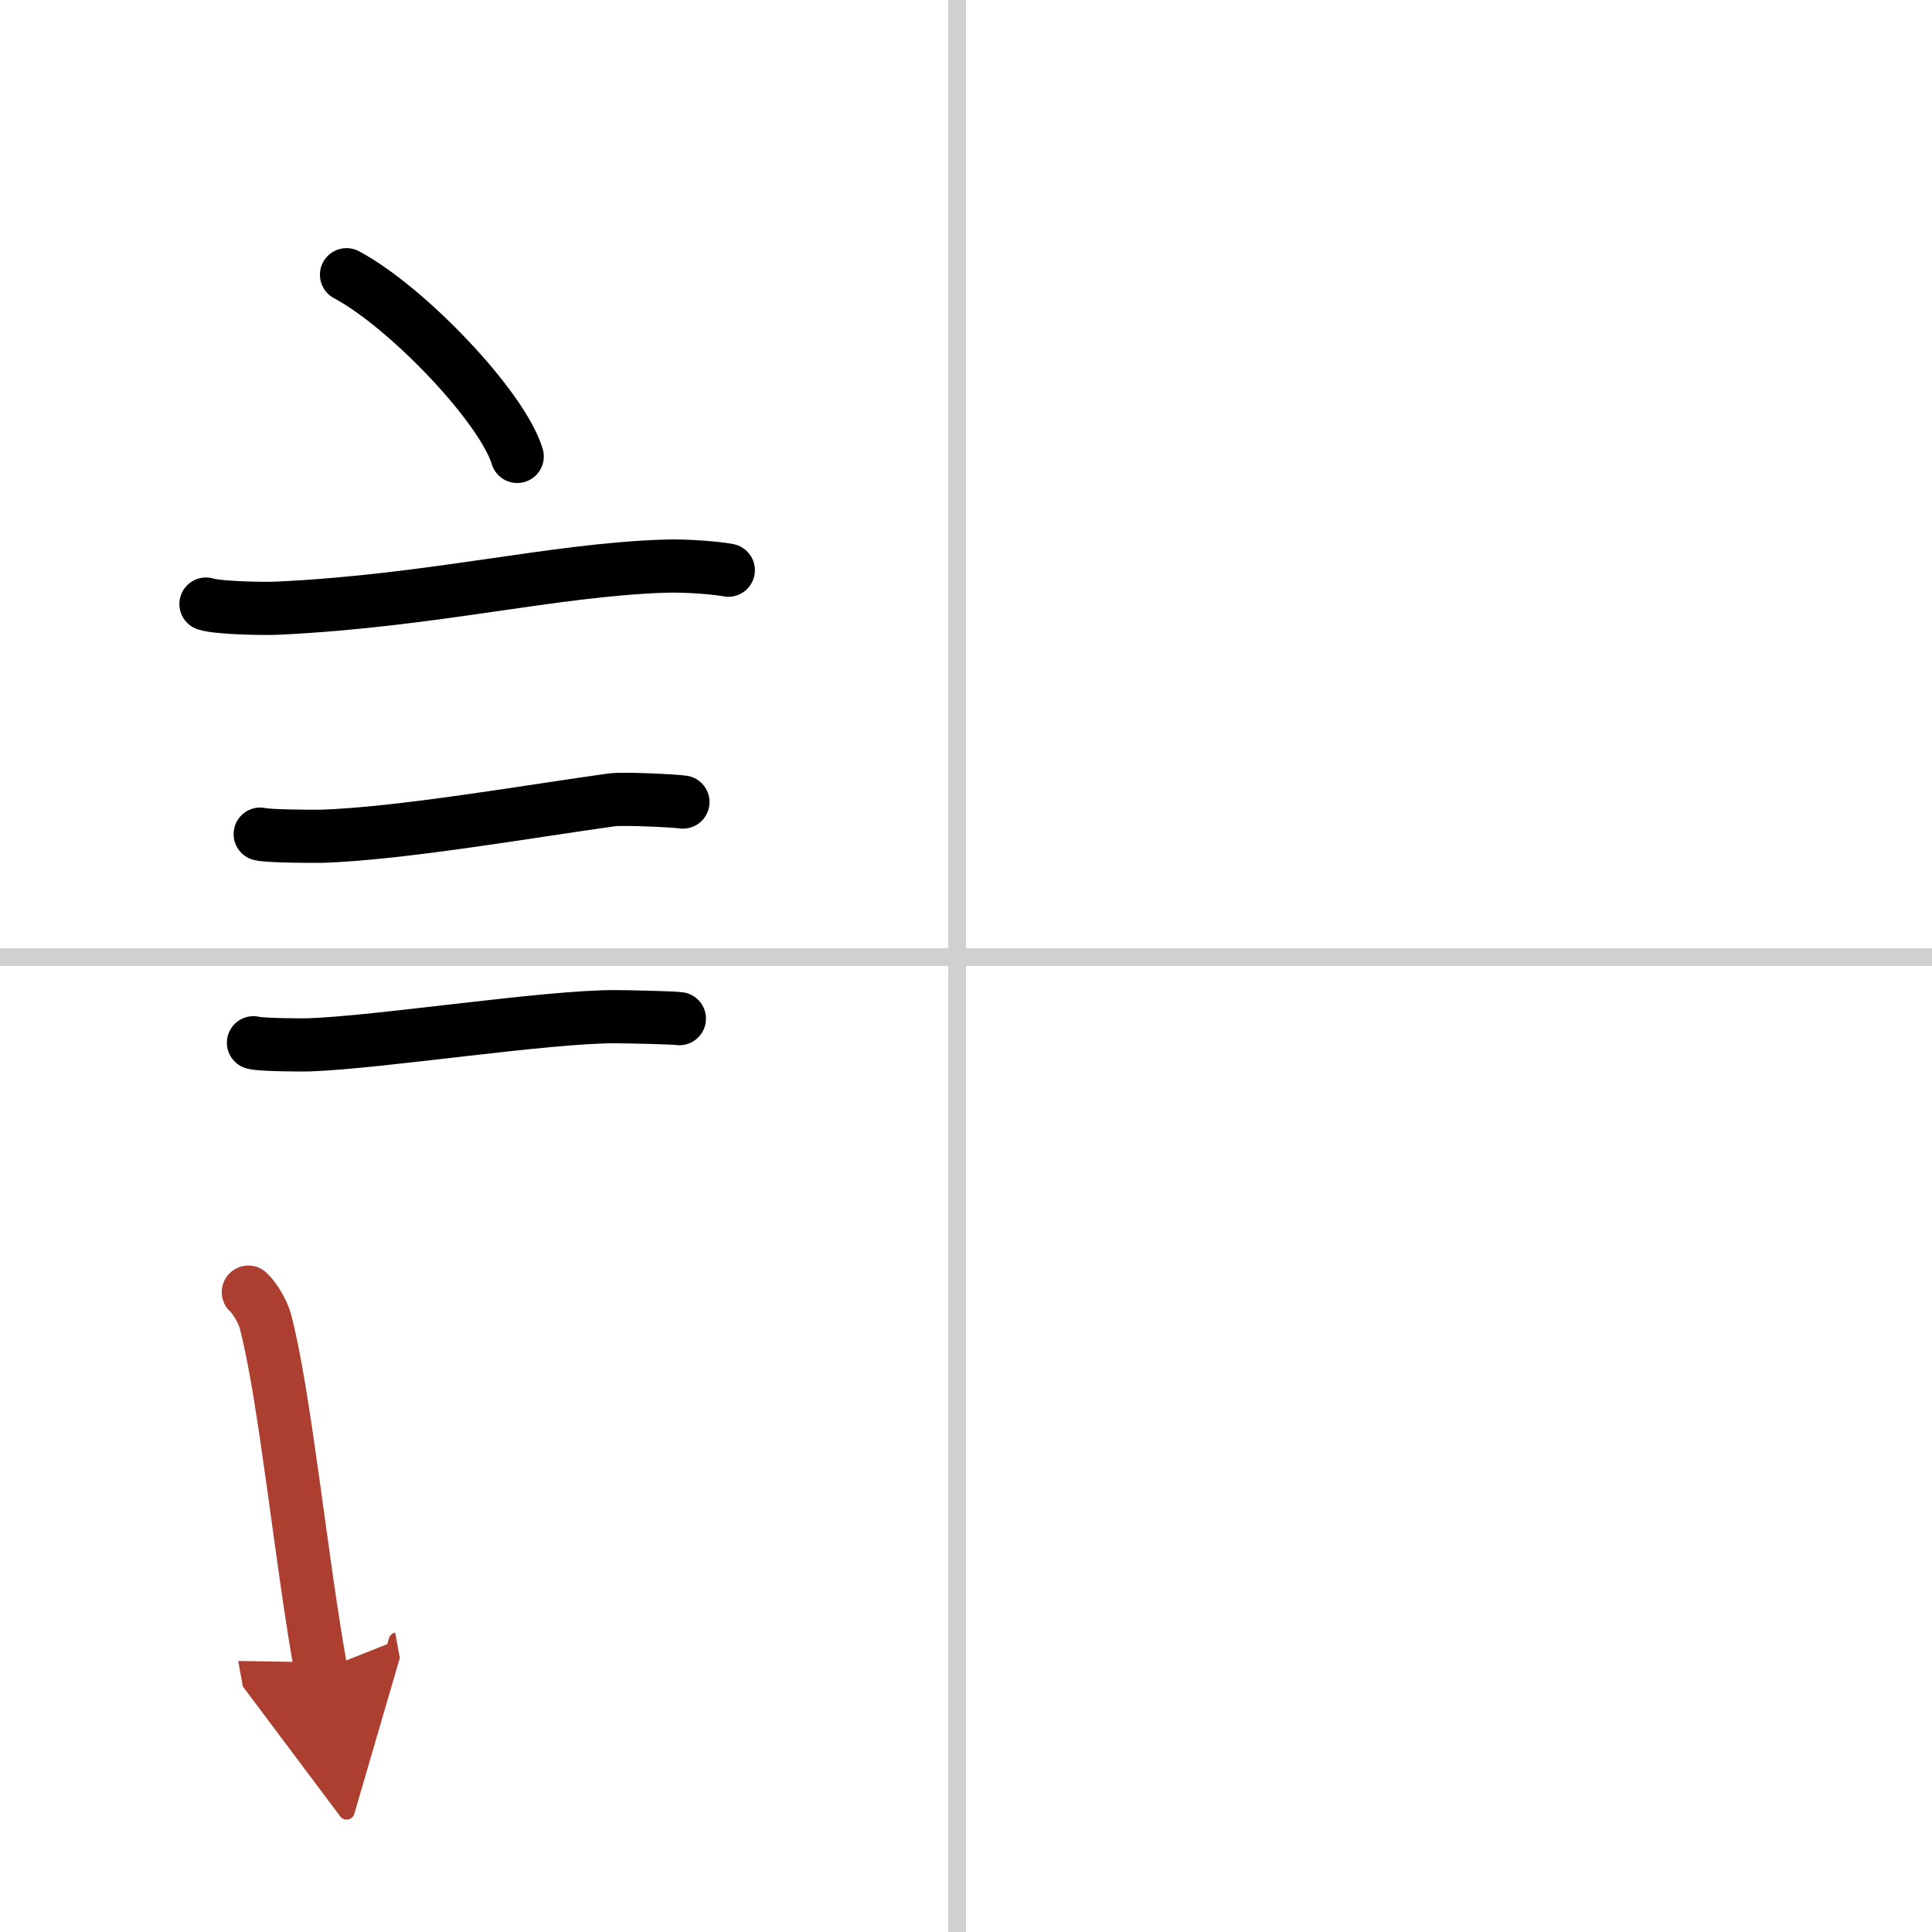 <svg width="400" height="400" viewBox="0 0 109 109" xmlns="http://www.w3.org/2000/svg"><defs><marker id="a" markerWidth="4" orient="auto" refX="1" refY="5" viewBox="0 0 10 10"><polyline points="0 0 10 5 0 10 1 5" fill="#ad3f31" stroke="#ad3f31"/></marker></defs><g fill="none" stroke="#000" stroke-linecap="round" stroke-linejoin="round" stroke-width="3"><rect width="100%" height="100%" fill="#fff" stroke="#fff"/><line x1="54" x2="54" y2="109" stroke="#d0d0d0" stroke-width="1"/><line x2="109" y1="54" y2="54" stroke="#d0d0d0" stroke-width="1"/><path d="m19.55 15.5c3.4 1.81 8.78 7.44 9.63 10.25"/><path d="m11.62 34.08c0.71 0.23 3.4 0.27 4.1 0.23 8.73-0.42 15.48-2.17 21.83-2.37 1.18-0.04 2.95 0.11 3.54 0.23"/><path d="m14.68 47.06c0.43 0.12 3.04 0.13 3.47 0.12 4.44-0.14 11.86-1.43 16.34-2.05 0.7-0.1 3.68 0.06 4.04 0.12"/><path d="m14.3 58.83c0.38 0.12 2.71 0.13 3.1 0.12 3.97-0.13 13.43-1.61 17.33-1.59 0.63 0 3.29 0.06 3.6 0.11"/><path d="m14.01 72.9c0.39 0.36 0.83 1.15 0.96 1.63 1.11 4.21 2.02 13.54 3.14 19.71" marker-end="url(#a)" stroke="#ad3f31"/></g></svg>
